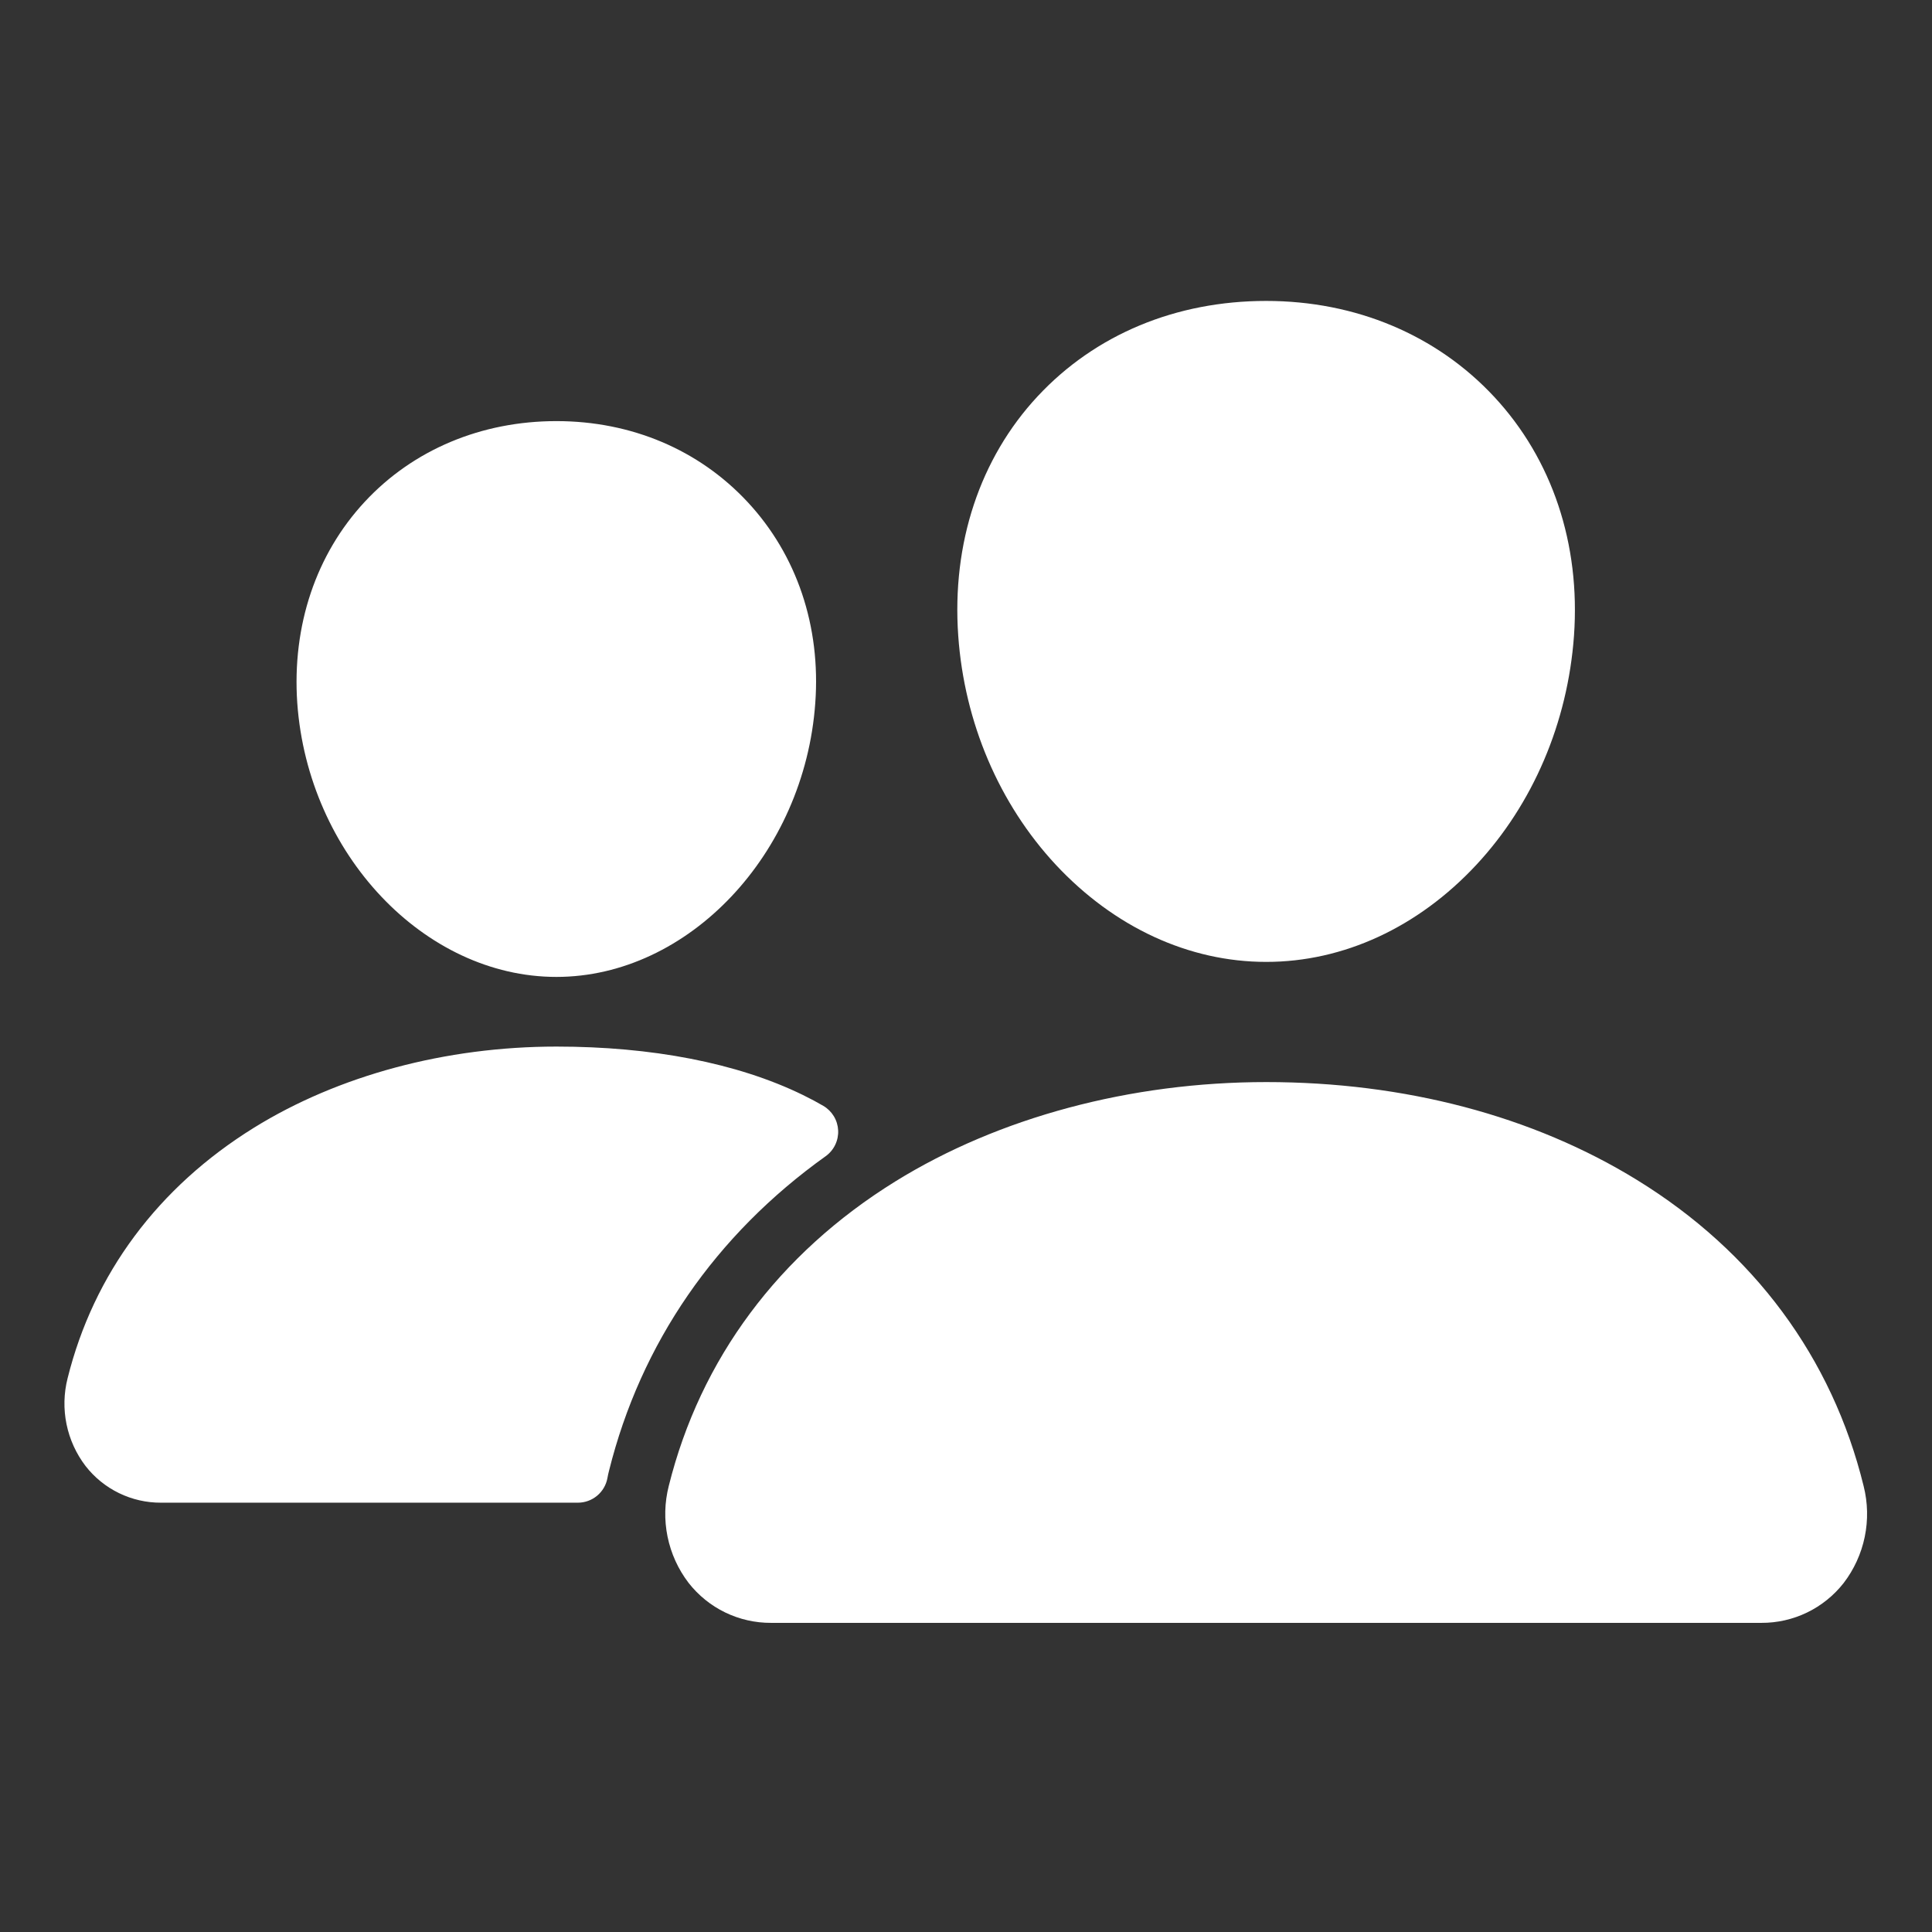 <svg width="171" height="171" viewBox="0 0 171 171" fill="none" xmlns="http://www.w3.org/2000/svg">
<rect x="0" y="0" width="171" height="171" fill="#333333" stroke="none"/>
<path d="M112.07 85.137C105.236 85.137 98.628 82.085 93.456 76.548C88.426 71.146 85.355 63.943 84.813 56.272C84.235 48.088 86.731 40.562 91.84 35.078C96.949 29.593 104.092 26.635 112.07 26.635C119.991 26.635 127.154 29.646 132.246 35.118C137.389 40.642 139.891 48.154 139.313 56.268C138.758 63.95 135.69 71.15 130.671 76.544C125.512 82.085 118.907 85.137 112.07 85.137ZM155.89 143.639H68.253C66.844 143.646 65.452 143.33 64.184 142.716C62.917 142.101 61.807 141.203 60.941 140.092C60.021 138.888 59.387 137.491 59.084 136.006C58.781 134.522 58.818 132.988 59.192 131.52C61.991 120.281 68.925 110.961 79.242 104.569C88.4 98.898 100.057 95.774 112.07 95.774C124.319 95.774 135.67 98.765 144.881 104.433C155.222 110.791 162.165 120.165 164.951 131.54C165.32 133.009 165.353 134.543 165.047 136.026C164.741 137.51 164.103 138.906 163.183 140.109C162.317 141.215 161.21 142.108 159.946 142.72C158.682 143.332 157.294 143.646 155.89 143.639ZM49.247 86.466C37.55 86.466 27.265 75.591 26.311 62.225C25.839 55.377 27.973 49.045 32.294 44.402C36.569 39.805 42.599 37.272 49.247 37.272C55.895 37.272 61.878 39.818 66.176 44.441C70.53 49.122 72.657 55.441 72.159 62.231C71.205 75.594 60.924 86.466 49.247 86.466ZM71.072 96.92C65.225 94.062 57.636 92.632 49.25 92.632C39.458 92.632 29.948 95.185 22.469 99.819C13.989 105.081 8.285 112.742 5.982 121.993C5.645 123.324 5.613 124.713 5.889 126.058C6.164 127.402 6.741 128.667 7.574 129.758C8.365 130.773 9.378 131.594 10.536 132.156C11.694 132.719 12.965 133.008 14.252 133.002H51.148C51.771 133.002 52.374 132.783 52.852 132.384C53.33 131.985 53.653 131.431 53.764 130.818C53.801 130.609 53.847 130.399 53.9 130.193C56.719 118.872 63.324 109.305 73.083 102.332C73.442 102.073 73.731 101.729 73.923 101.33C74.115 100.932 74.205 100.492 74.184 100.05C74.163 99.608 74.033 99.178 73.804 98.799C73.575 98.421 73.255 98.105 72.874 97.881C72.352 97.575 71.753 97.253 71.072 96.92Z" fill="white"/>
</svg>
